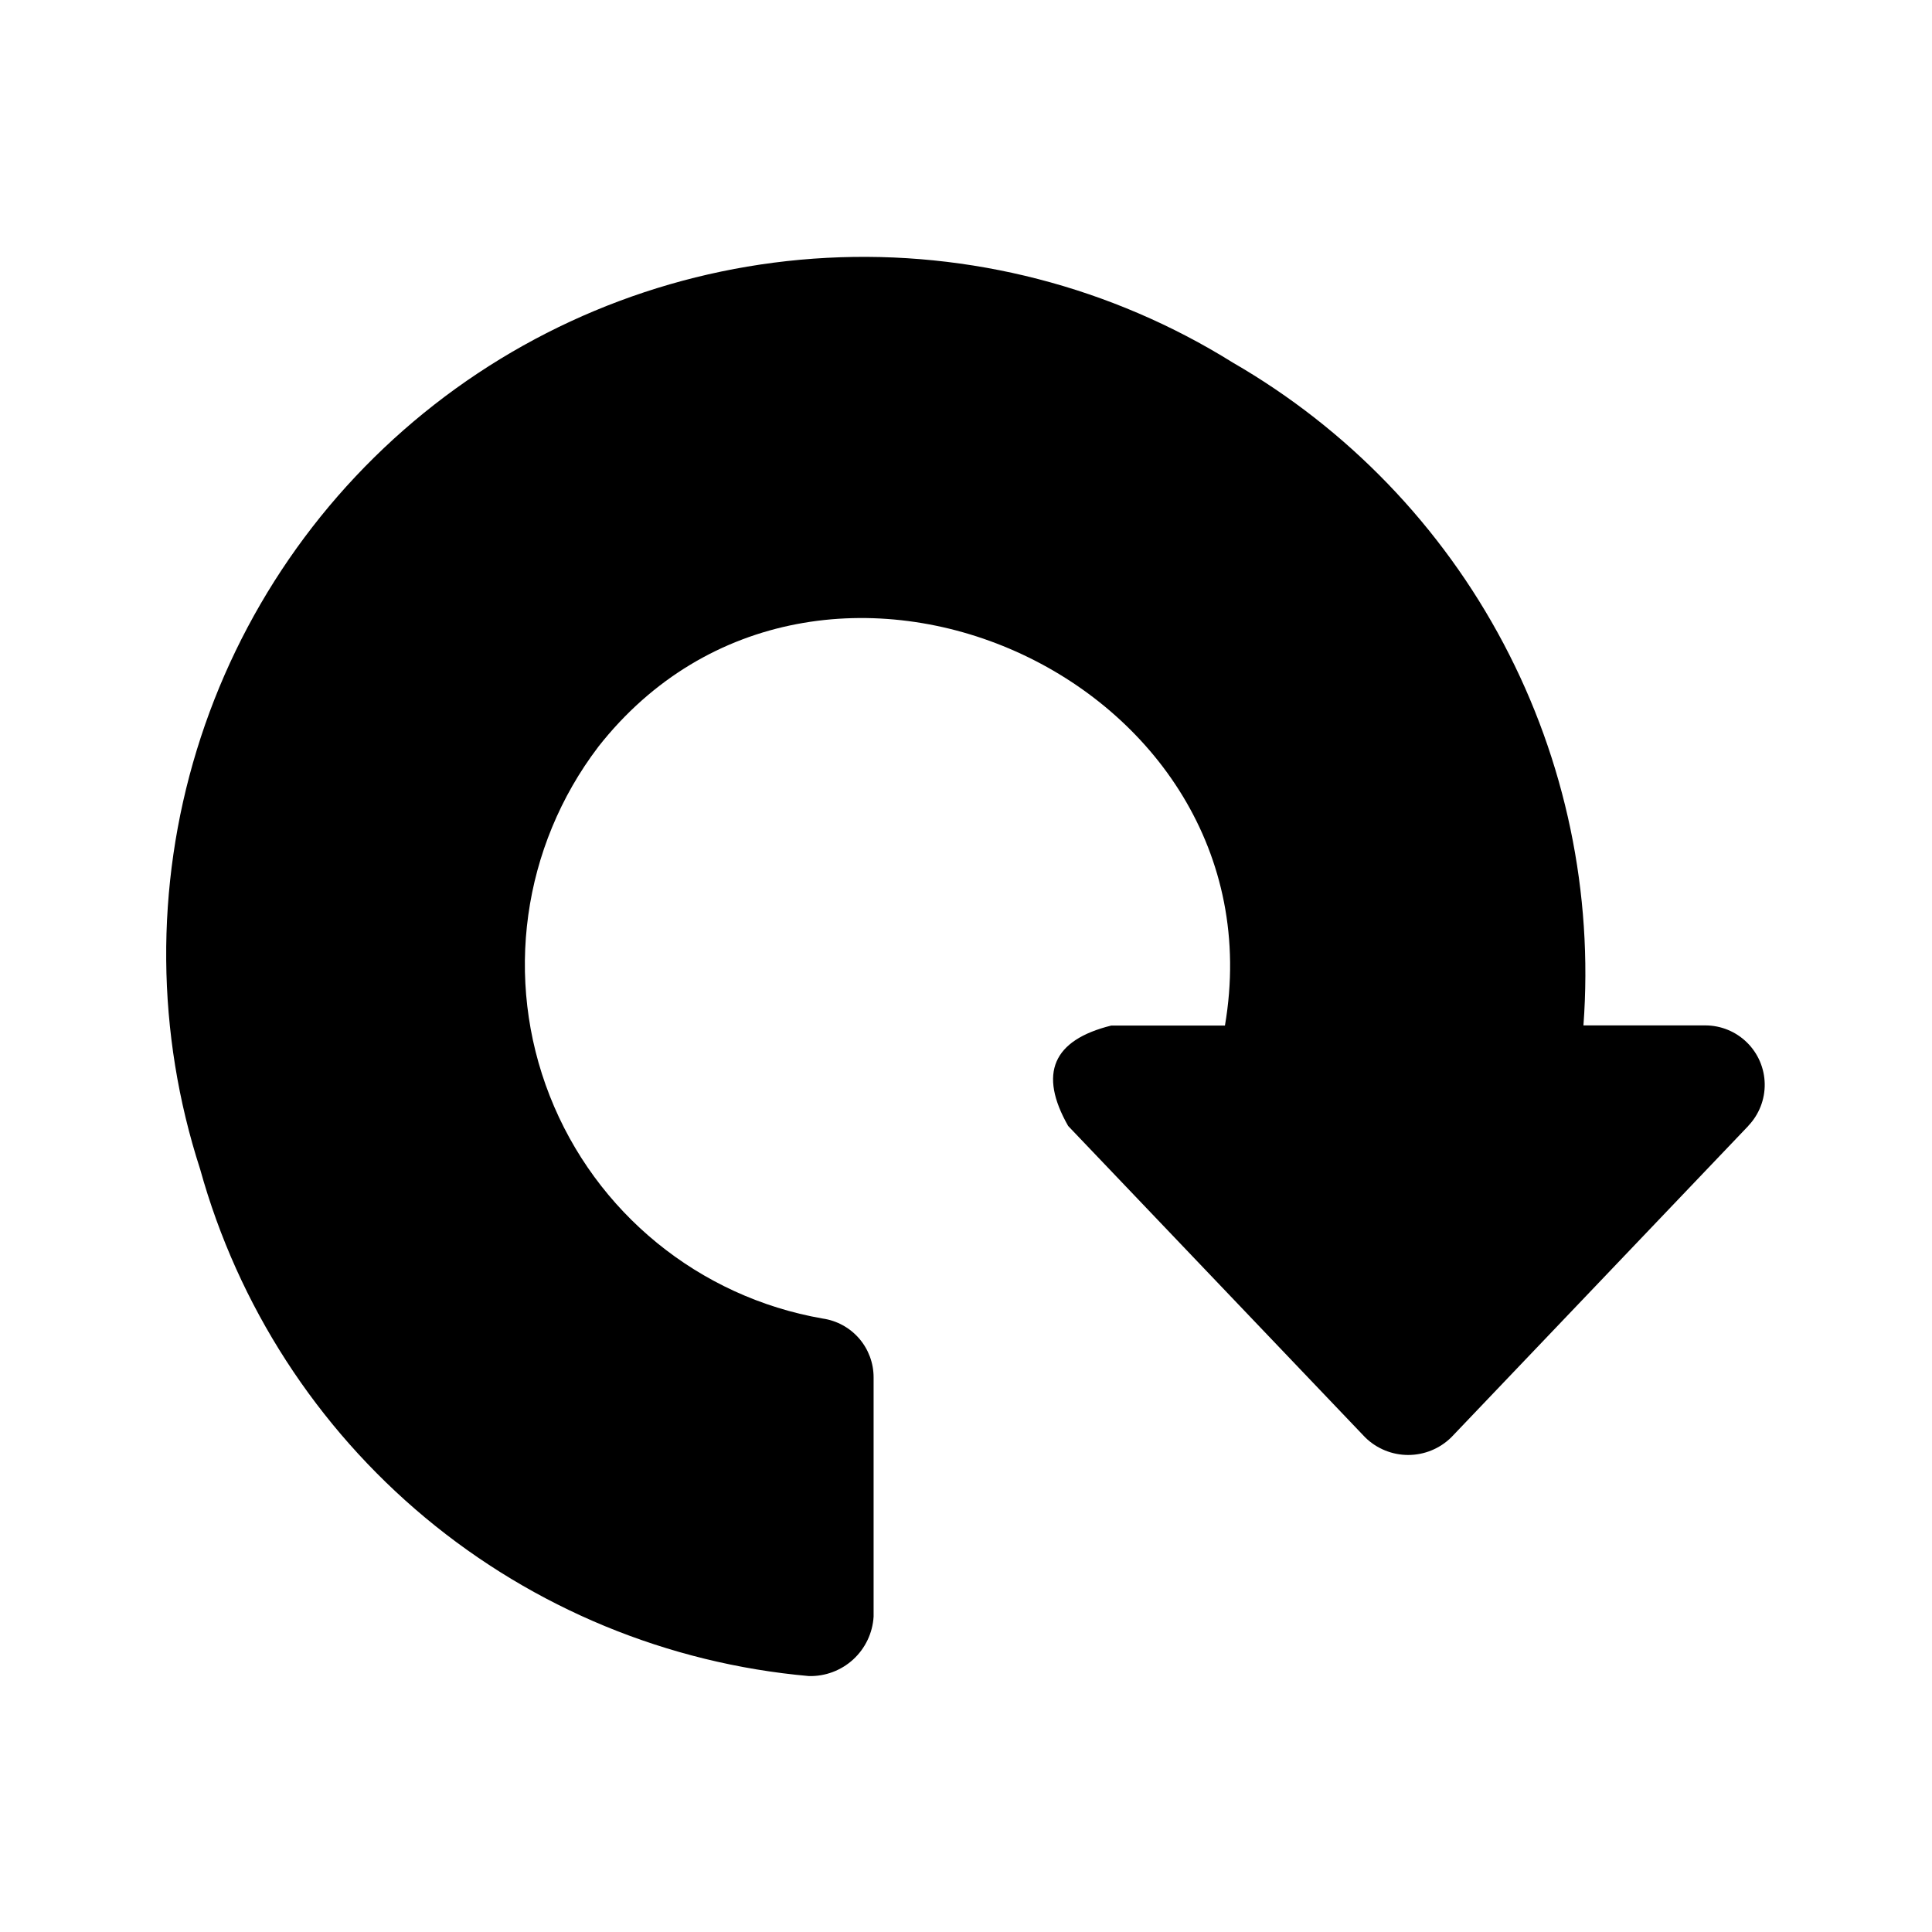 <?xml version="1.0" encoding="UTF-8"?>
<!-- Uploaded to: SVG Repo, www.svgrepo.com, Generator: SVG Repo Mixer Tools -->
<svg fill="#000000" width="800px" height="800px" version="1.1" viewBox="144 144 512 512" xmlns="http://www.w3.org/2000/svg">
 <path d="m607.3 442.4-78.719 82.531v-0.004c-3.043 2.984-7.133 4.656-11.395 4.656-4.258 0-8.348-1.672-11.391-4.656l-78.719-82.531c-7.902-13.887-4.106-22.754 11.398-26.609h30.148c15.742-92.148-108.18-147.63-166.1-73.84l0.004 0.004c-20.125 26.465-24.992 61.512-12.84 92.457 12.152 30.949 39.566 53.316 72.32 59.016 3.75 0.539 7.18 2.41 9.664 5.273 2.481 2.863 3.844 6.527 3.844 10.316v63.418-0.004c-0.262 4.336-2.199 8.402-5.398 11.34-3.203 2.938-7.418 4.516-11.762 4.406-37.359-3.32-72.816-17.957-101.64-41.953-28.824-24-49.641-56.219-59.672-92.359-11.688-36.062-12-74.844-0.898-111.09 11.098-36.246 33.078-68.203 62.953-91.539 29.875-23.332 66.203-36.918 104.06-38.906 37.855-1.992 75.406 7.707 107.57 27.777 30.434 17.578 55.297 43.379 71.73 74.449 16.434 31.066 23.773 66.141 21.172 101.19h32.293c4.133 0 8.098 1.625 11.043 4.523 2.949 2.898 4.637 6.836 4.703 10.969 0.066 4.133-1.496 8.125-4.348 11.117z"/>
</svg>